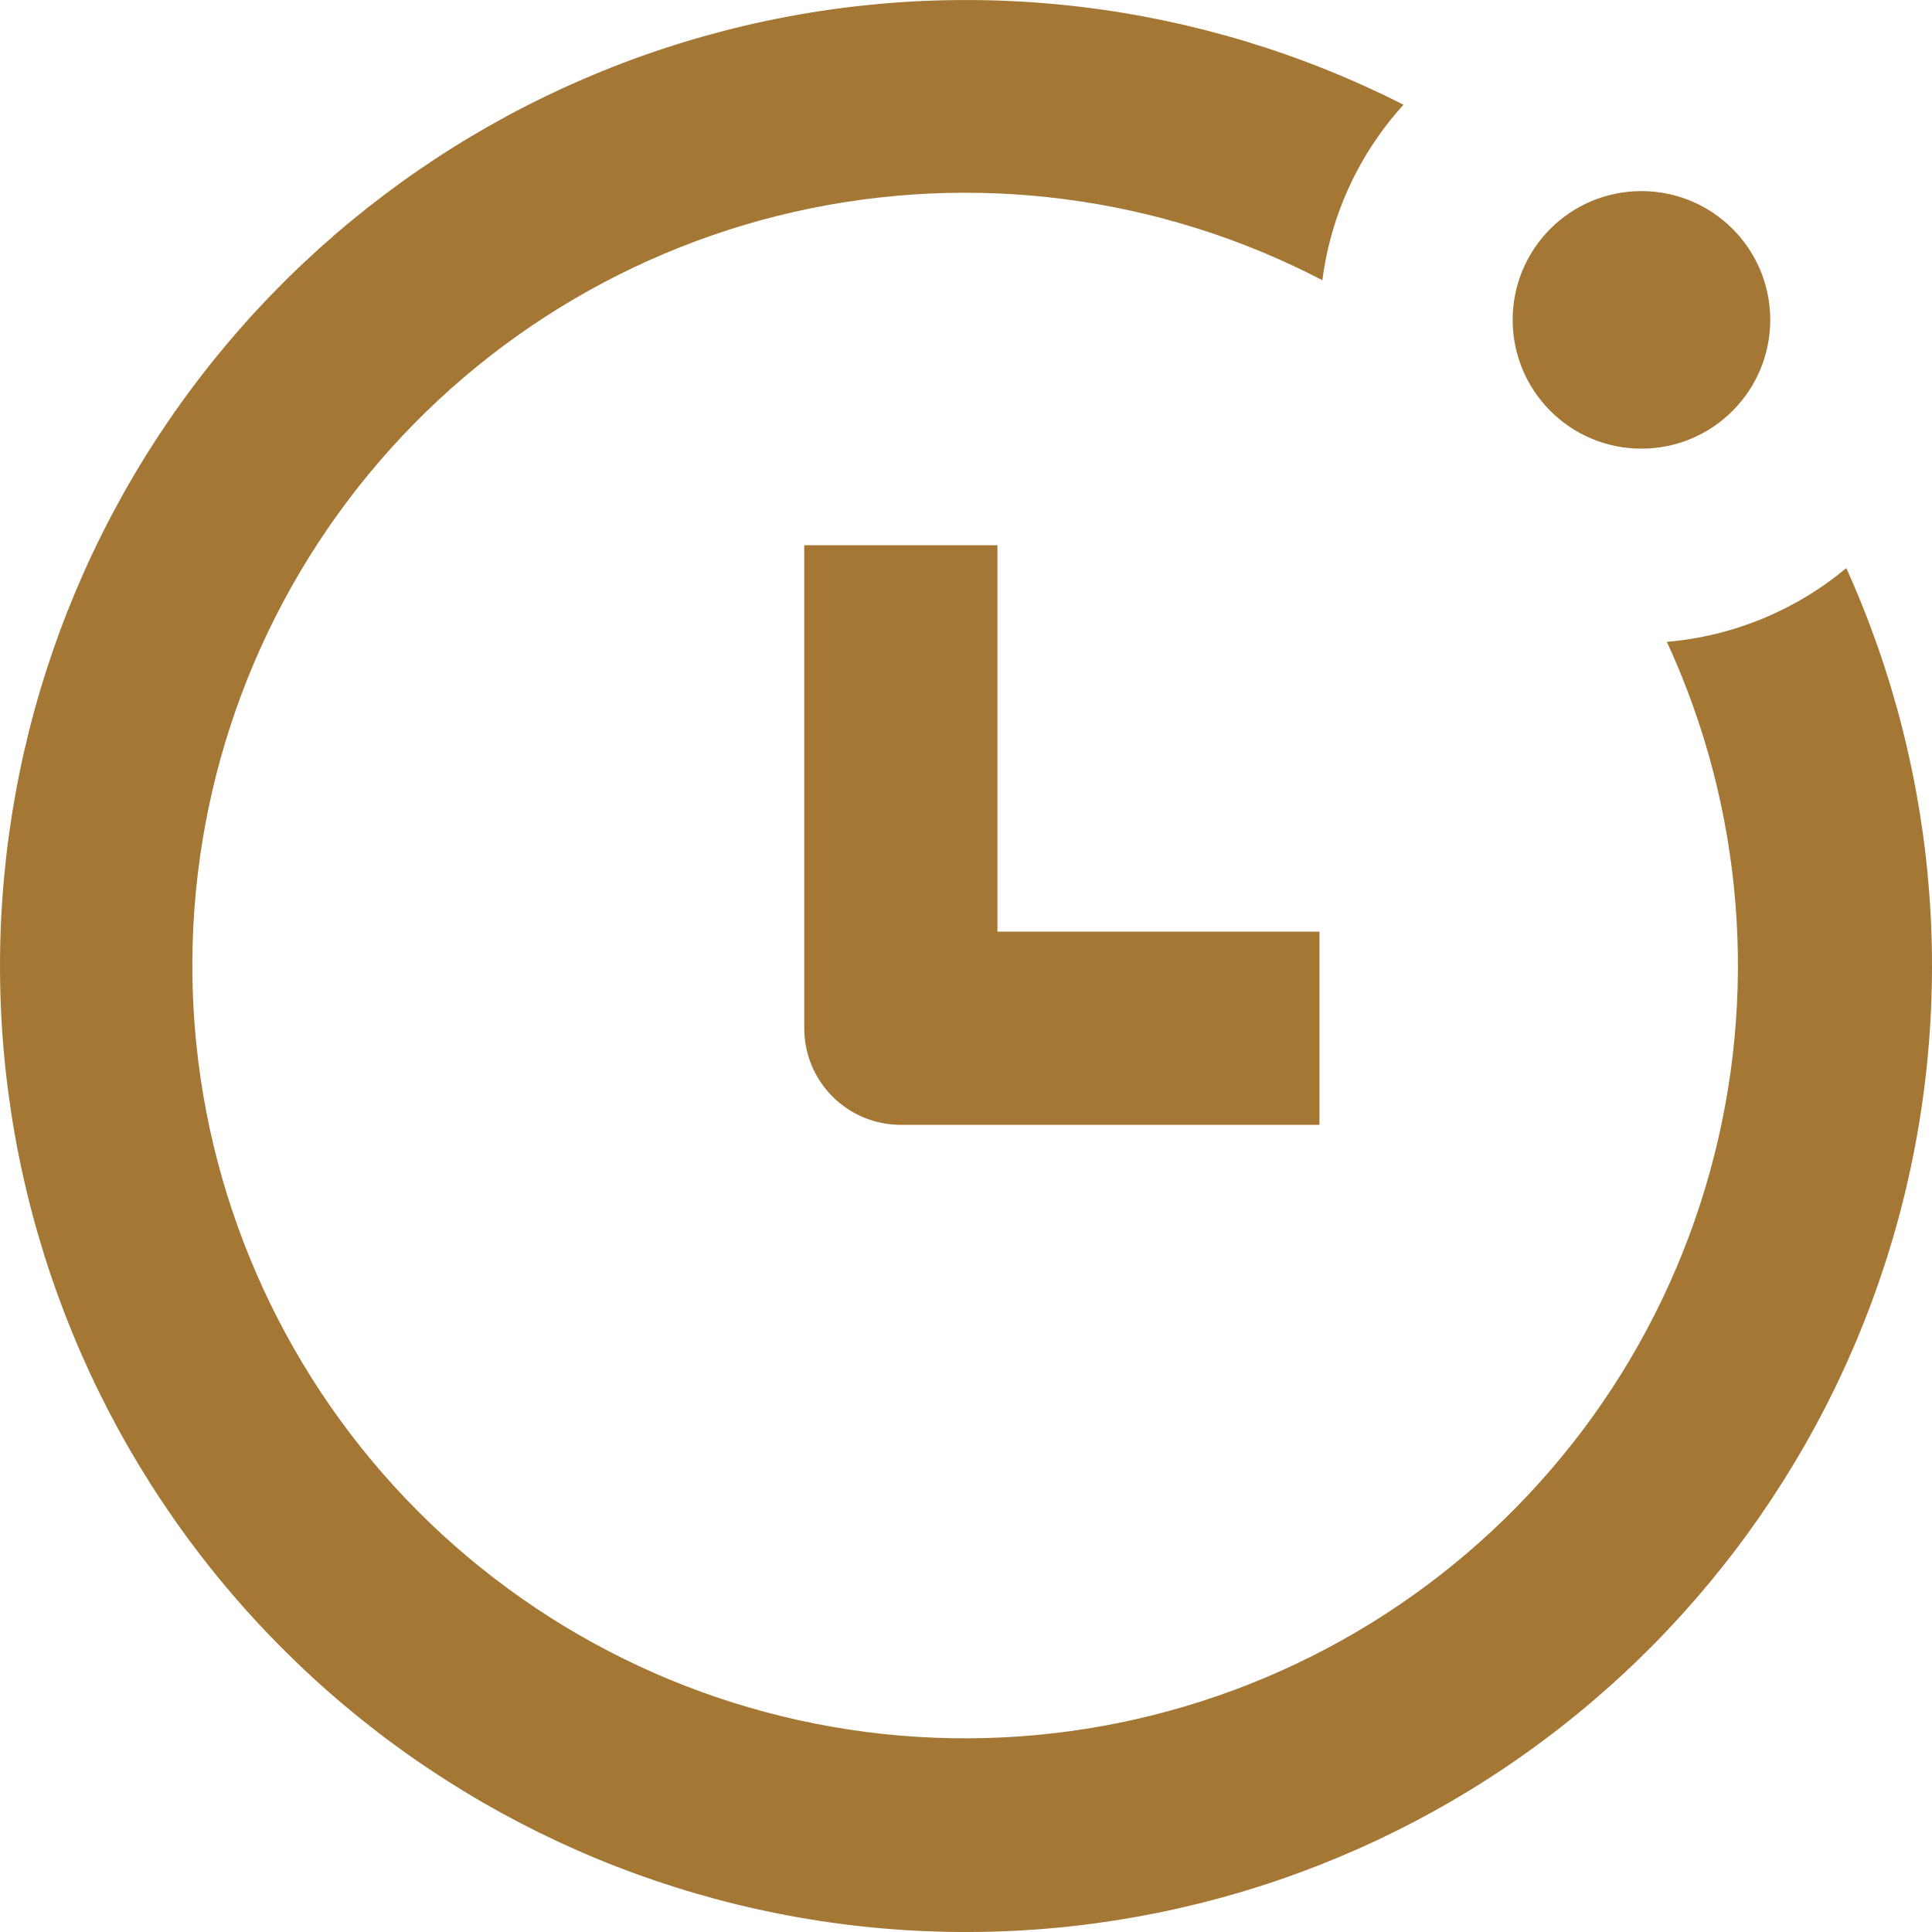 <svg width="22" height="22" viewBox="0 0 22 22" fill="none" xmlns="http://www.w3.org/2000/svg">
<path d="M15.025 12.809H10.258C9.966 12.809 9.687 12.693 9.48 12.487C9.274 12.28 9.158 12.001 9.158 11.709V6.209H11.358V10.609H15.025V12.809Z" fill="#A57735"/>
<path d="M18.981 7.309C19.854 9.201 20.027 11.342 19.469 13.35C18.912 15.358 17.659 17.103 15.935 18.274C14.211 19.445 12.128 19.966 10.056 19.745C7.983 19.523 6.057 18.574 4.619 17.065C3.182 15.556 2.326 13.586 2.205 11.506C2.084 9.425 2.705 7.369 3.958 5.704C5.211 4.039 7.015 2.872 9.047 2.412C11.08 1.952 13.21 2.228 15.058 3.191C15.154 2.446 15.476 1.749 15.982 1.193C13.667 0.017 11.011 -0.302 8.483 0.292C5.956 0.886 3.72 2.355 2.171 4.439C0.622 6.523 -0.139 9.088 0.021 11.679C0.181 14.271 1.253 16.722 3.047 18.599C4.841 20.477 7.241 21.659 9.822 21.937C12.404 22.215 15.001 21.571 17.153 20.118C19.305 18.666 20.874 16.499 21.583 14.001C22.291 11.503 22.093 8.835 21.024 6.469C20.445 6.952 19.732 7.245 18.981 7.309Z" fill="#A57735"/>
<path d="M18.691 5.109C19.501 5.109 20.158 4.452 20.158 3.642C20.158 2.832 19.501 2.176 18.691 2.176C17.881 2.176 17.225 2.832 17.225 3.642C17.225 4.452 17.881 5.109 18.691 5.109Z" fill="#A57735"/>
</svg>
